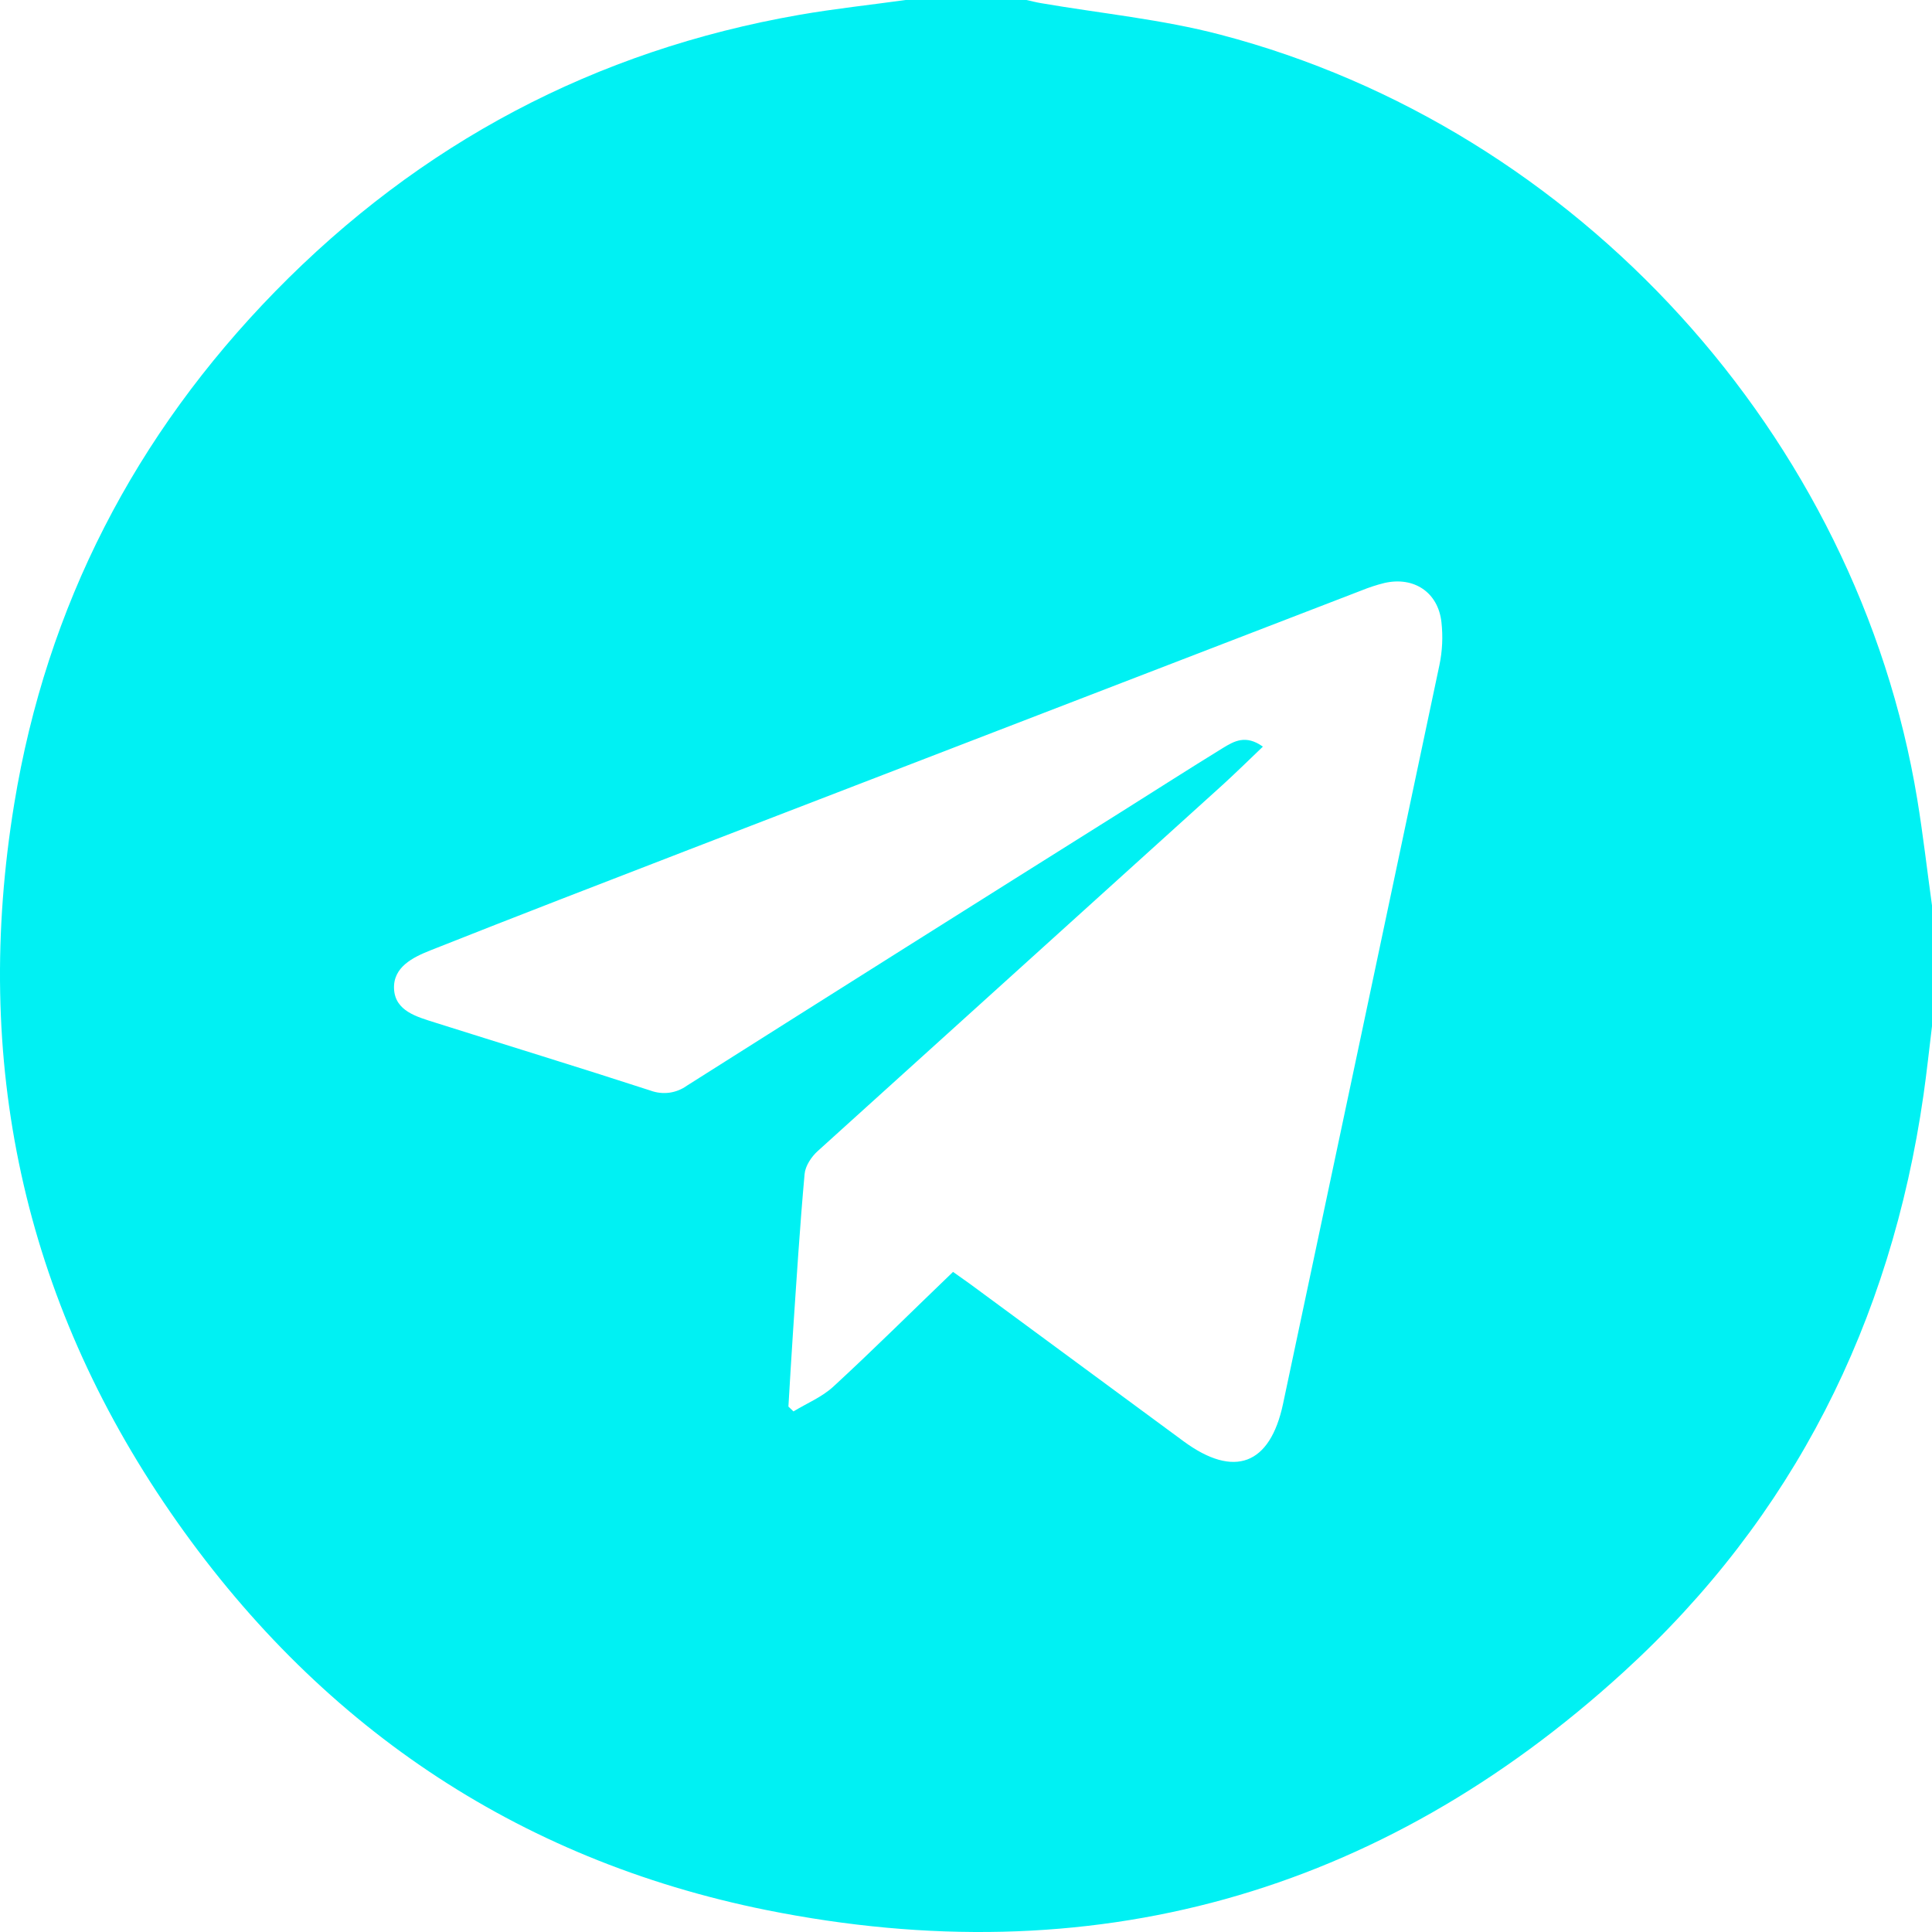 <svg width="24" height="24" viewBox="0 0 24 24" fill="none" xmlns="http://www.w3.org/2000/svg">
<path d="M11.25 0H12.751C12.811 0.013 12.87 0.029 12.931 0.039C13.675 0.167 14.434 0.24 15.161 0.431C19.601 1.594 23.075 5.421 23.817 9.93C23.889 10.368 23.939 10.809 24 11.248V12.748C23.965 13.034 23.935 13.32 23.894 13.605C23.489 16.427 22.276 18.847 20.169 20.77C17.132 23.543 13.55 24.536 9.524 23.728C6.4 23.099 3.922 21.406 2.117 18.786C0.283 16.125 -0.345 13.17 0.177 9.984C0.58 7.524 1.68 5.401 3.418 3.621C5.218 1.78 7.391 0.627 9.932 0.184C10.369 0.108 10.811 0.061 11.25 0ZM11.839 15.8C11.918 15.856 11.98 15.9 12.045 15.946C12.931 16.599 13.818 17.252 14.704 17.905C15.331 18.366 15.777 18.198 15.938 17.441C16.587 14.381 17.235 11.322 17.881 8.262C17.918 8.086 17.926 7.906 17.906 7.728C17.865 7.358 17.564 7.158 17.198 7.242C17.1 7.266 17.004 7.298 16.91 7.336C14.124 8.409 11.337 9.484 8.55 10.558C7.481 10.971 6.412 11.383 5.346 11.806C5.13 11.892 4.881 12.013 4.895 12.286C4.909 12.56 5.179 12.631 5.402 12.702C6.294 12.984 7.187 13.257 8.079 13.547C8.154 13.575 8.235 13.584 8.314 13.574C8.394 13.563 8.469 13.533 8.534 13.486C10.335 12.346 12.137 11.21 13.942 10.077C14.358 9.815 14.772 9.55 15.191 9.292C15.328 9.209 15.473 9.121 15.688 9.275C15.518 9.438 15.359 9.593 15.199 9.74C13.518 11.26 11.838 12.779 10.159 14.298C10.08 14.369 10.004 14.483 9.995 14.584C9.936 15.237 9.895 15.892 9.851 16.546C9.83 16.855 9.813 17.164 9.794 17.473L9.857 17.533C10.023 17.432 10.211 17.355 10.351 17.226C10.853 16.764 11.333 16.285 11.839 15.8Z" fill="#00F1F3"/>
</svg>
